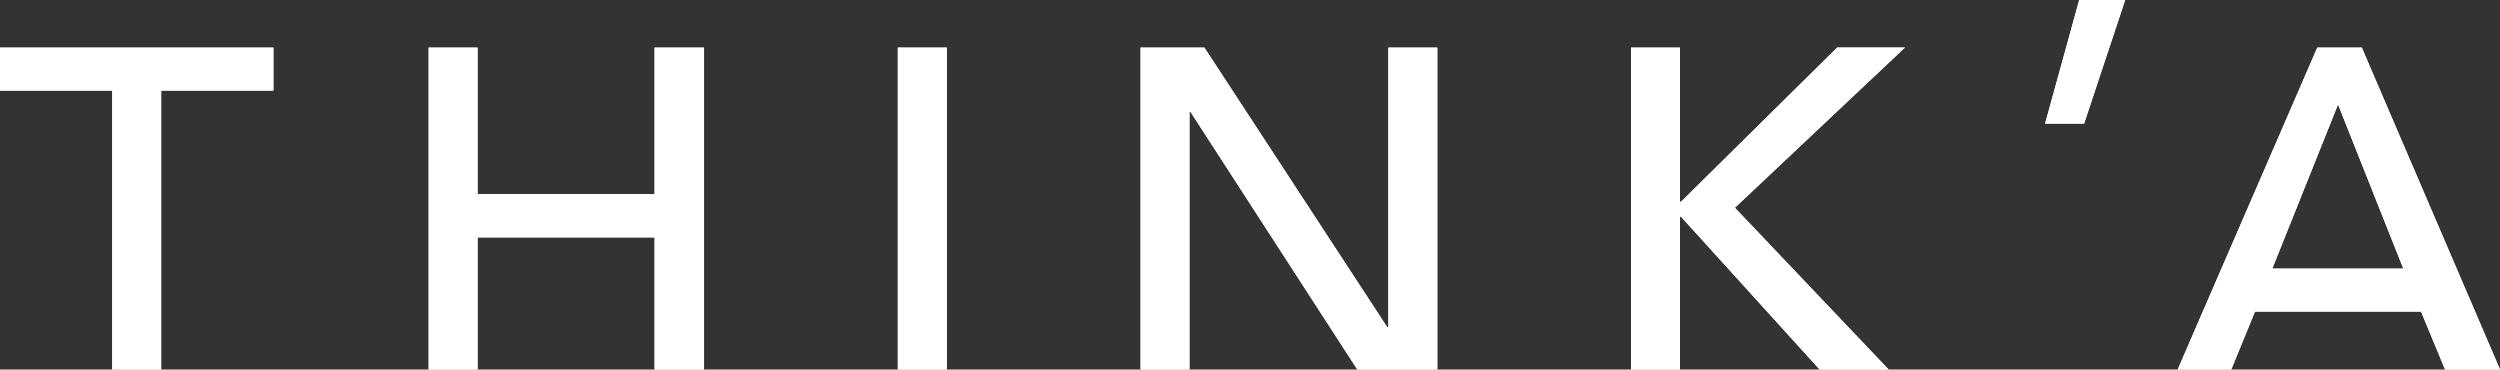 <svg xmlns="http://www.w3.org/2000/svg" width="140" height="20.693" viewBox="0 0 140 20.693">
  <rect x="0" y="0" width="140" height="20.693" fill="#333333" stroke="none"/>
  <g id="グループ_92" data-name="グループ 92" transform="translate(-25.29 -25.307)">
    <path id="パス_59" data-name="パス 59" d="M34.316,30.38H40.6V27.971H25.29V30.38h6.285V46h2.741Z" fill="#fff"/>
    <path id="パス_60" data-name="パス 60" d="M34.316,30.38H40.6V27.971H25.29V30.38h6.285V46h2.741Z" fill="#fff"/>
    <path id="パス_61" data-name="パス 61" d="M52.035,38.6h9.912V46h2.769V27.971H61.946v8.2H52.035v-8.2H49.294V46h2.741Z" fill="#fff"/>
    <path id="パス_62" data-name="パス 62" d="M52.035,38.6h9.912V46h2.769V27.971H61.946v8.2H52.035v-8.2H49.294V46h2.741Z" fill="#fff"/>
    <rect id="長方形_63" data-name="長方形 63" width="2.741" height="18.03" transform="translate(75.568 27.971)" fill="#fff"/>
    <rect id="長方形_64" data-name="長方形 64" width="2.741" height="18.03" transform="translate(75.568 27.971)" fill="#fff"/>
    <path id="パス_63" data-name="パス 63" d="M91.9,31.57h.056L101.3,46h4.479V27.971h-2.741V43.641h-.056L92.734,27.971H89.163V46H91.9Z" fill="#fff"/>
    <path id="パス_64" data-name="パス 64" d="M91.9,31.57h.056L101.3,46h4.479V27.971h-2.741V43.641h-.056L92.734,27.971H89.163V46H91.9Z" fill="#fff"/>
    <path id="パス_65" data-name="パス 65" d="M119.369,37.44h.056L127.19,46h3.863l-8.611-9.059,9.524-8.971h-3.793l-8.749,8.638h-.056V27.971h-2.741V46h2.741Z" fill="#fff"/>
    <path id="パス_66" data-name="パス 66" d="M119.369,37.44h.056L127.19,46h3.863l-8.611-9.059,9.524-8.971h-3.793l-8.749,8.638h-.056V27.971h-2.741V46h2.741Z" fill="#fff"/>
    <path id="パス_67" data-name="パス 67" d="M144.3,25.307h-2.575l-1.91,6.922H142Z" fill="#fff"/>
    <path id="パス_68" data-name="パス 68" d="M144.3,25.307h-2.575l-1.91,6.922H142Z" fill="#fff"/>
    <path id="パス_69" data-name="パス 69" d="M151.569,42.755h9.3L162.214,46h3.076l-7.741-18.029h-2.491L147.24,46h3Zm4.651-11.6,3.655,9.192h-7.337Z" fill="#fff"/>
    <path id="パス_70" data-name="パス 70" d="M151.569,42.755h9.3L162.214,46h3.076l-7.741-18.029h-2.491L147.24,46h3Zm4.651-11.6,3.655,9.192h-7.337Z" fill="#fff"/>
  </g>
</svg>
